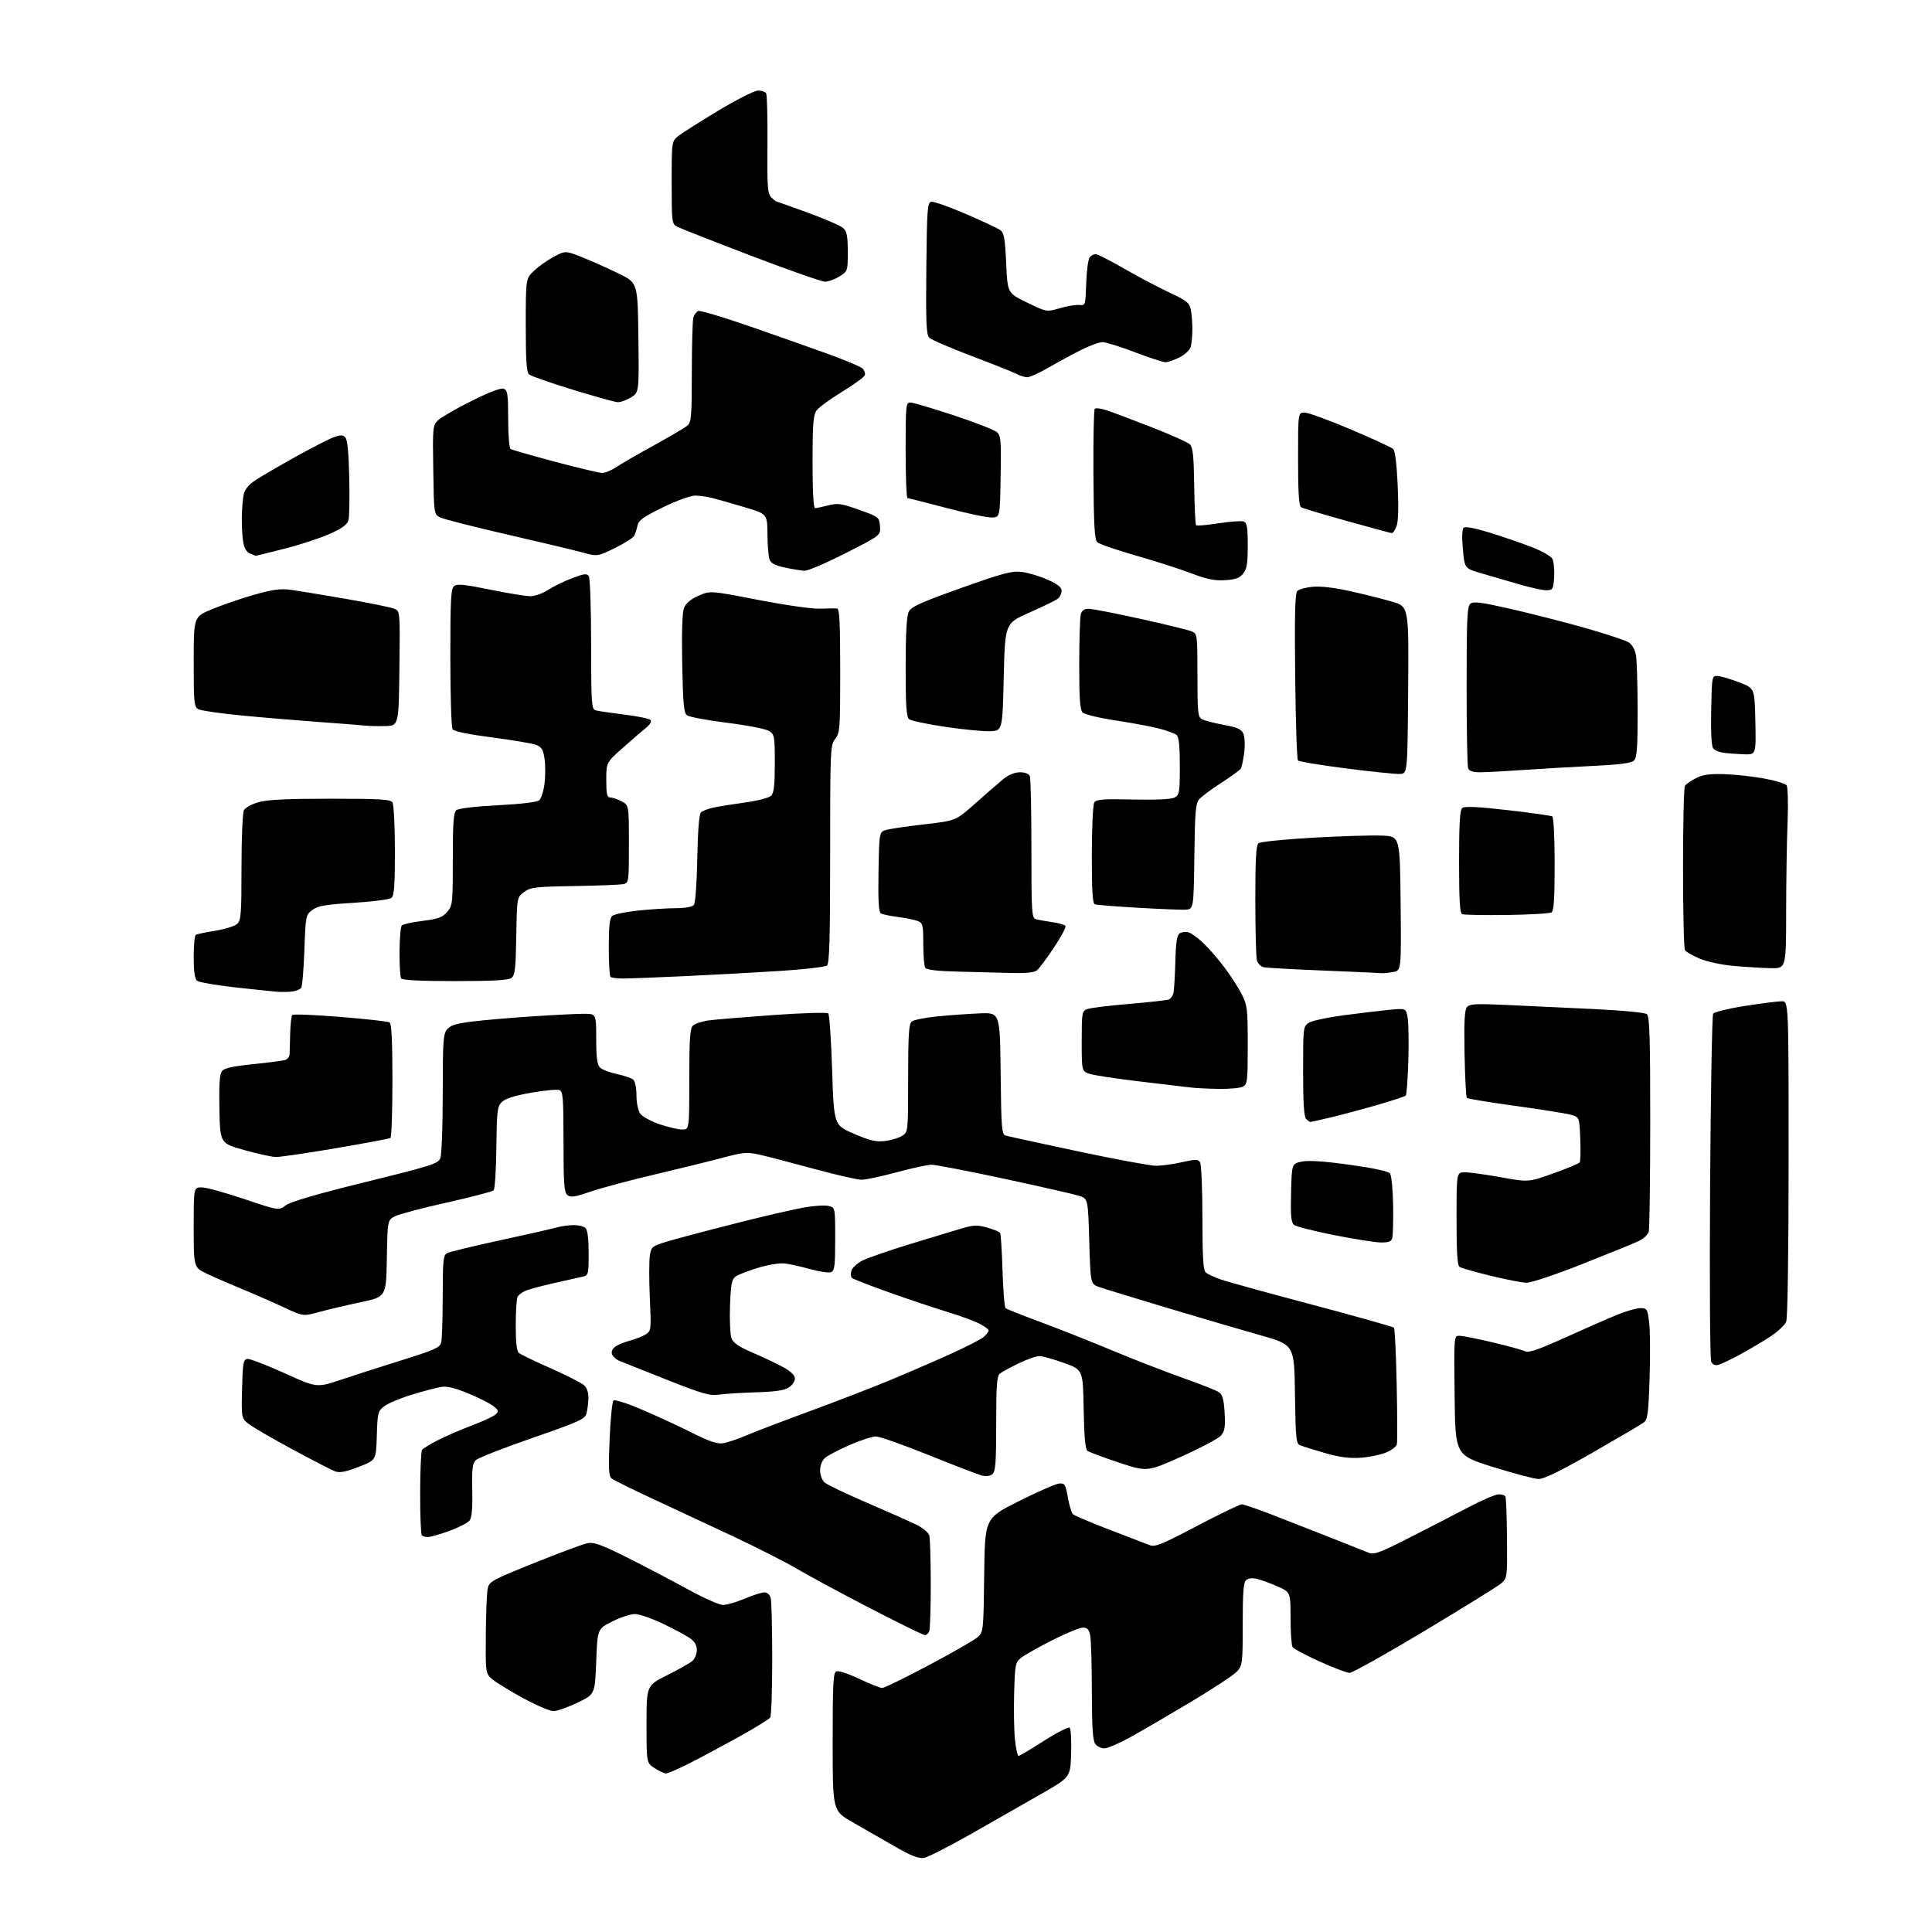 <?xml version="1.0" encoding="UTF-8" standalone="no"?>
<svg 
  version="1.1" 
  xmlns="http://www.w3.org/2000/svg" 
  xmlns:xlink="http://www.w3.org/1999/xlink" 
  xmlns:svg="http://www.w3.org/2000/svg"
  xmlns:rdf="http://www.w3.org/1999/02/22-rdf-syntax-ns#"
  xmlns:cc="http://creativecommons.org/ns#"
  xmlns:dc="http://purl.org/dc/elements/1.1/"
  viewBox="0 0 768 768"
  width="768"
  height="768"
>
<style>svg {background-color: white; }</style>"
<path stroke="none" fill="black" fill-rule="evenodd" d="M367.36,738.52C365.17,738.91 362.39,737.83 355.50,733.88C350.55,731.04 343.01,726.72 338.75,724.27C331.00,719.81 331.00,719.81 331.00,692.37C331.00,668.87 331.22,664.85 332.50,664.36C333.33,664.04 337.43,665.41 341.61,667.39C345.79,669.38 349.88,671.00 350.70,671.00C351.51,671.00 359.91,666.90 369.34,661.88C378.78,656.87 387.50,651.85 388.73,650.73C390.90,648.75 390.97,648.02 391.23,626.09C391.50,603.50 391.50,603.50 405.00,596.74C412.43,593.02 419.62,589.87 420.98,589.74C423.26,589.52 423.55,589.97 424.48,595.21C425.04,598.35 425.95,601.36 426.50,601.90C427.05,602.45 433.57,605.22 441.00,608.07C448.43,610.91 455.62,613.67 457.00,614.21C459.15,615.05 461.75,614.00 475.83,606.59C484.82,601.87 492.82,598.00 493.62,598.00C494.41,598.00 499.66,599.79 505.28,601.97C510.90,604.15 521.35,608.24 528.50,611.06C535.65,613.87 542.63,616.65 544.01,617.22C546.19,618.12 548.35,617.32 560.51,611.14C568.20,607.22 578.77,601.77 584.00,599.03C589.23,596.29 594.49,594.04 595.69,594.02C596.90,594.01 598.12,594.38 598.41,594.85C598.70,595.32 598.99,602.85 599.05,611.58C599.17,627.45 599.17,627.45 596.36,629.70C594.81,630.93 581.16,639.38 566.02,648.47C550.88,657.56 537.60,664.99 536.50,664.98C535.40,664.98 530.02,662.94 524.55,660.47C519.07,657.99 514.24,655.41 513.81,654.73C513.38,654.05 513.02,648.86 513.02,643.19C513.00,632.89 513.00,632.89 507.75,630.59C504.86,629.33 501.22,627.99 499.65,627.61C497.95,627.19 496.25,627.38 495.40,628.08C494.30,628.99 494.00,632.77 494.00,645.57C494.00,661.08 493.89,662.01 491.75,664.41C490.51,665.80 482.07,671.36 473.00,676.77C463.93,682.18 453.07,688.50 448.88,690.80C444.68,693.11 440.23,695.00 438.99,695.00C437.74,695.00 436.12,694.21 435.39,693.25C434.40,691.94 434.06,686.69 434.03,672.38C434.01,661.86 433.72,651.84 433.38,650.12C432.89,647.72 432.22,647.00 430.47,647.00C429.21,647.00 423.75,649.24 418.34,651.98C412.93,654.73 407.38,657.85 406.00,658.93C403.62,660.79 403.48,661.47 403.14,673.02C402.95,679.70 403.09,688.05 403.47,691.58C403.85,695.11 404.49,698.00 404.90,698.00C405.31,698.00 409.86,695.30 415.01,691.99C420.17,688.69 424.76,686.36 425.23,686.83C425.70,687.30 425.95,691.91 425.79,697.07C425.50,706.47 425.50,706.47 414.00,713.06C407.68,716.69 395.24,723.78 386.36,728.83C377.48,733.88 368.93,738.24 367.36,738.52zM264.77,704.98C264.07,704.97 262.04,704.03 260.25,702.88C257.00,700.80 257.00,700.80 257.00,685.41C257.00,670.02 257.00,670.02 265.25,665.90C269.79,663.63 274.29,661.08 275.25,660.23C276.21,659.39 277.00,657.44 277.00,655.91C277.00,654.02 276.13,652.52 274.25,651.20C272.74,650.14 267.90,647.55 263.50,645.44C259.10,643.33 254.11,641.61 252.40,641.60C250.70,641.60 246.65,642.93 243.40,644.55C237.50,647.50 237.50,647.50 237.00,660.50C236.50,673.50 236.50,673.50 229.60,676.82C225.80,678.65 221.53,680.17 220.10,680.20C218.67,680.24 213.07,677.84 207.66,674.88C202.25,671.92 196.74,668.51 195.41,667.30C193.05,665.14 193.00,664.76 193.12,649.80C193.18,641.38 193.52,633.15 193.87,631.50C194.46,628.67 195.51,628.09 212.50,621.26C222.40,617.28 231.89,613.75 233.60,613.43C236.09,612.95 239.13,614.05 249.10,619.04C255.92,622.45 266.73,628.11 273.12,631.62C279.51,635.13 285.94,638.00 287.40,638.00C288.86,638.00 292.73,636.88 296.00,635.50C299.27,634.12 302.80,633.00 303.85,633.00C304.99,633.00 306.01,633.91 306.37,635.25C306.70,636.49 306.97,647.40 306.97,659.50C306.97,671.60 306.62,682.05 306.19,682.73C305.76,683.40 300.03,686.93 293.46,690.57C286.88,694.21 278.02,698.94 273.77,701.09C269.52,703.24 265.47,704.99 264.77,704.98zM367.64,649.98C367.01,649.97 357.27,645.19 346.00,639.36C334.73,633.53 321.68,626.50 317.00,623.74C312.32,620.99 300.85,615.14 291.50,610.75C282.15,606.36 267.76,599.65 259.53,595.83C251.30,592.01 243.92,588.35 243.13,587.70C241.97,586.73 241.82,583.91 242.33,572.08C242.68,564.14 243.35,557.25 243.84,556.76C244.35,556.25 249.15,557.76 255.24,560.37C261.03,562.84 269.94,566.96 275.04,569.52C281.97,573.00 285.10,574.06 287.41,573.71C289.11,573.45 293.43,571.99 297.00,570.47C300.57,568.96 311.82,564.66 322.00,560.93C332.18,557.19 346.12,551.81 353.00,548.97C359.88,546.13 370.84,541.39 377.38,538.44C383.91,535.50 390.10,532.32 391.13,531.39C392.16,530.45 393.00,529.32 393.00,528.87C393.00,528.41 391.31,527.18 389.25,526.13C387.19,525.08 381.45,522.98 376.50,521.48C371.55,519.98 361.20,516.51 353.50,513.77C345.80,511.03 339.12,508.44 338.65,508.00C338.18,507.56 338.10,506.25 338.47,505.08C338.84,503.92 340.80,502.12 342.82,501.09C344.85,500.06 353.48,497.08 362.00,494.47C370.52,491.86 379.83,489.04 382.69,488.21C387.06,486.94 388.60,486.91 392.46,487.99C394.99,488.70 397.28,489.65 397.57,490.11C397.85,490.57 398.28,497.34 398.52,505.15C398.76,512.97 399.30,519.65 399.73,520.02C400.15,520.38 406.35,522.84 413.50,525.49C420.65,528.14 433.70,533.31 442.50,536.98C451.30,540.64 463.99,545.57 470.71,547.93C477.42,550.29 483.70,552.79 484.67,553.50C485.97,554.45 486.52,556.57 486.81,561.66C487.13,567.28 486.86,568.92 485.35,570.66C484.33,571.83 477.32,575.56 469.77,578.95C456.03,585.11 456.03,585.11 444.77,581.39C438.57,579.34 432.95,577.24 432.27,576.73C431.42,576.08 430.97,571.04 430.77,560.15C430.50,544.50 430.50,544.50 423.00,541.81C418.88,540.33 414.49,539.10 413.27,539.06C412.04,539.03 408.28,540.33 404.91,541.97C401.54,543.60 398.16,545.45 397.39,546.09C396.29,547.00 396.00,551.18 396.00,566.00C396.00,581.38 395.73,584.98 394.51,585.99C393.62,586.73 391.96,586.96 390.34,586.55C388.87,586.18 379.37,582.53 369.25,578.44C359.12,574.35 349.64,571.01 348.17,571.01C346.70,571.02 341.96,572.57 337.64,574.45C333.32,576.34 328.93,578.66 327.89,579.60C326.79,580.60 326.00,582.64 326.00,584.50C326.00,586.27 326.78,588.40 327.75,589.28C328.72,590.15 336.26,593.76 344.50,597.31C352.75,600.85 361.60,604.78 364.18,606.04C366.87,607.36 369.09,609.21 369.41,610.41C369.72,611.56 369.98,620.23 369.99,629.67C369.99,639.11 369.73,647.55 369.39,648.42C369.06,649.29 368.27,649.99 367.64,649.98zM170.12,611.00C169.14,611.00 168.03,610.70 167.67,610.33C167.30,609.97 167.01,602.43 167.02,593.58C167.02,584.74 167.36,577.00 167.77,576.38C168.17,575.76 171.20,573.92 174.50,572.28C177.80,570.64 183.88,568.03 188.00,566.48C192.12,564.92 196.18,563.02 197.00,562.26C198.32,561.03 198.24,560.66 196.26,559.03C195.03,558.02 190.56,555.75 186.33,553.99C180.84,551.71 177.70,550.95 175.34,551.33C173.52,551.63 168.27,553.02 163.67,554.42C159.07,555.82 154.13,557.90 152.69,559.03C150.23,560.96 150.05,561.68 149.79,570.77C149.50,580.45 149.50,580.45 142.55,583.12C137.25,585.16 135.01,585.57 133.14,584.86C131.80,584.35 124.35,580.51 116.60,576.33C108.84,572.15 101.02,567.63 99.22,566.29C95.94,563.85 95.94,563.85 96.22,552.19C96.46,542.09 96.73,540.48 98.22,540.19C99.17,540.01 105.78,542.53 112.93,545.78C125.92,551.70 125.92,551.70 135.71,548.41C141.09,546.60 152.08,543.08 160.13,540.57C172.54,536.71 174.85,535.67 175.37,533.76C175.70,532.52 175.98,524.20 175.99,515.29C176.00,500.87 176.19,498.97 177.75,498.14C178.71,497.63 188.05,495.36 198.51,493.10C208.96,490.85 219.08,488.55 221.00,488.00C222.92,487.45 226.09,487.00 228.04,487.00C230.00,487.00 232.14,487.54 232.80,488.20C233.55,488.95 234.00,492.68 234.00,498.18C234.00,506.47 233.87,506.99 231.75,507.46C230.51,507.73 225.22,508.92 220.00,510.10C214.78,511.28 209.60,512.71 208.50,513.27C207.40,513.84 206.17,514.79 205.77,515.40C205.36,516.00 205.02,521.06 205.02,526.63C205.00,533.75 205.39,537.08 206.31,537.84C207.02,538.43 212.71,541.18 218.94,543.93C225.18,546.69 231.12,549.70 232.14,550.63C233.35,551.72 233.97,553.57 233.90,555.90C233.85,557.88 233.49,560.60 233.12,561.95C232.51,564.12 229.99,565.25 211.58,571.63C200.11,575.60 190.00,579.57 189.11,580.46C187.80,581.77 187.54,584.02 187.73,592.37C187.89,599.35 187.56,603.22 186.72,604.37C186.03,605.31 182.42,607.19 178.69,608.54C174.96,609.89 171.10,611.00 170.12,611.00zM611.56,587.92C609.88,587.88 601.75,585.73 593.50,583.15C578.50,578.45 578.50,578.45 578.23,554.73C577.96,531.00 577.96,531.00 580.16,531.00C581.37,531.00 587.34,532.18 593.43,533.63C599.52,535.07 605.30,536.67 606.28,537.17C607.61,537.87 611.61,536.48 622.28,531.66C630.10,528.11 639.39,524.04 642.92,522.61C646.45,521.17 650.58,520.00 652.10,520.00C654.70,520.00 654.90,520.32 655.57,525.71C655.96,528.85 656.04,538.78 655.74,547.77C655.27,562.15 654.98,564.30 653.35,565.51C652.33,566.27 643.20,571.64 633.06,577.45C620.14,584.84 613.70,587.98 611.56,587.92zM540.60,579.49C536.23,579.77 532.23,579.22 526.50,577.55C522.10,576.27 517.72,574.90 516.77,574.51C515.23,573.88 515.01,571.68 514.77,554.19C514.50,534.59 514.50,534.59 501.00,530.77C493.57,528.68 476.93,523.79 464.00,519.91C451.07,516.03 438.93,512.31 437.00,511.64C433.50,510.42 433.50,510.42 433.00,493.46C432.50,476.51 432.50,476.51 429.00,475.36C427.07,474.74 413.74,471.70 399.36,468.61C384.98,465.53 371.93,463.00 370.36,463.00C368.79,463.00 362.55,464.34 356.50,465.98C350.45,467.62 344.15,468.96 342.50,468.97C340.85,468.98 332.30,467.02 323.50,464.62C314.70,462.21 305.01,459.69 301.97,459.01C296.94,457.89 295.58,458.01 286.97,460.30C281.76,461.68 269.62,464.67 260.00,466.93C250.38,469.19 239.03,472.23 234.79,473.68C228.43,475.86 226.82,476.09 225.54,475.04C224.25,473.96 224.00,470.57 224.00,453.85C224.00,436.35 223.80,433.86 222.37,433.31C221.47,432.97 216.41,433.45 211.12,434.38C204.54,435.54 200.87,436.71 199.50,438.07C197.68,439.87 197.48,441.52 197.32,456.16C197.21,465.02 196.73,472.67 196.23,473.17C195.74,473.66 187.37,475.85 177.63,478.03C167.90,480.20 158.61,482.67 156.99,483.50C154.05,485.02 154.05,485.02 153.78,500.26C153.50,515.50 153.50,515.50 143.50,517.62C138.00,518.78 130.57,520.53 127.00,521.51C120.50,523.28 120.50,523.28 112.99,519.76C108.86,517.83 101.44,514.57 96.49,512.53C91.55,510.49 85.14,507.70 82.25,506.33C77.00,503.85 77.00,503.85 77.00,487.93C77.00,472.00 77.00,472.00 80.17,472.00C81.92,472.00 89.51,474.08 97.05,476.62C110.75,481.24 110.75,481.24 113.64,479.11C115.58,477.68 126.09,474.61 145.34,469.87C171.94,463.31 174.21,462.58 175.07,460.32C175.58,458.97 176.00,447.37 176.00,434.55C176.00,413.79 176.19,410.99 177.75,409.15C179.10,407.55 181.44,406.84 188.00,406.04C192.68,405.48 203.40,404.56 211.83,404.01C220.26,403.45 229.37,403.00 232.08,403.00C237.00,403.00 237.00,403.00 237.00,412.93C237.00,420.38 237.37,423.23 238.49,424.34C239.30,425.16 242.31,426.33 245.17,426.94C248.03,427.56 250.96,428.55 251.68,429.15C252.46,429.80 253.00,432.35 253.00,435.40C253.00,438.35 253.64,441.47 254.49,442.68C255.31,443.85 258.77,445.75 262.18,446.90C265.60,448.06 269.65,449.00 271.19,449.00C274.00,449.00 274.00,449.00 274.00,429.07C274.00,413.10 274.28,408.86 275.43,407.71C276.22,406.92 279.15,405.97 281.93,405.60C284.72,405.23 296.32,404.28 307.71,403.47C319.10,402.67 328.79,402.39 329.25,402.85C329.71,403.31 330.40,413.50 330.79,425.49C331.50,447.29 331.50,447.29 339.50,450.71C346.02,453.49 348.32,454.01 351.94,453.55C354.37,453.24 357.41,452.30 358.69,451.47C360.99,449.96 361.00,449.82 361.00,428.60C361.00,411.41 361.28,407.02 362.42,406.07C363.19,405.42 367.81,404.51 372.67,404.03C377.52,403.55 385.10,403.01 389.50,402.83C397.50,402.50 397.50,402.50 397.77,426.69C398.01,448.62 398.20,450.93 399.77,451.40C400.72,451.69 413.65,454.51 428.50,457.67C443.35,460.82 457.30,463.41 459.50,463.42C461.70,463.42 466.34,462.79 469.81,462.00C475.32,460.76 476.24,460.76 477.04,462.04C477.55,462.84 477.98,472.78 477.98,484.13C478.00,500.11 478.30,505.01 479.34,505.86C480.07,506.47 482.66,507.68 485.09,508.55C487.51,509.41 503.90,513.93 521.49,518.60C539.09,523.27 553.77,527.40 554.12,527.79C554.47,528.18 554.96,538.40 555.21,550.50C555.46,562.60 555.49,573.25 555.28,574.16C555.06,575.08 553.04,576.57 550.79,577.47C548.54,578.37 543.96,579.28 540.60,579.49zM286.00,554.37C282.05,554.90 279.48,554.17 265.00,548.44C255.93,544.84 247.48,541.48 246.22,540.97C244.97,540.45 243.66,539.28 243.31,538.37C242.92,537.34 243.39,536.19 244.56,535.33C245.59,534.58 248.25,533.48 250.47,532.90C252.69,532.31 255.49,531.20 256.71,530.42C258.85,529.05 258.90,528.65 258.31,515.69C257.98,508.36 258.01,500.77 258.37,498.81C259.03,495.30 259.15,495.23 268.27,492.65C273.35,491.22 285.38,488.07 295.01,485.65C304.64,483.24 315.72,480.69 319.64,479.99C323.56,479.30 327.94,479.02 329.38,479.38C332.00,480.04 332.00,480.04 332.00,492.55C332.00,503.28 331.76,505.15 330.34,505.70C329.43,506.05 325.72,505.51 322.09,504.50C318.47,503.49 313.90,502.47 311.94,502.24C309.96,502.01 305.23,502.78 301.29,503.98C297.39,505.17 293.38,506.73 292.38,507.47C290.87,508.57 290.50,510.56 290.19,519.15C289.99,524.84 290.26,530.63 290.80,532.02C291.52,533.88 293.83,535.42 299.64,537.91C303.96,539.77 309.41,542.37 311.75,543.69C314.46,545.21 316.00,546.79 316.00,548.02C316.00,549.08 314.91,550.67 313.57,551.55C311.84,552.68 308.15,553.23 300.82,553.45C295.14,553.62 288.48,554.03 286.00,554.37zM683.31,542.45C681.76,542.91 680.87,542.57 680.24,541.30C679.75,540.29 679.55,509.85 679.79,471.88C680.03,434.69 680.57,403.69 681.00,402.99C681.44,402.29 687.02,400.91 693.64,399.88C700.16,398.86 706.74,398.02 708.25,398.02C711.00,398.00 711.00,398.00 711.00,460.43C711.00,497.53 710.61,523.89 710.05,525.37C709.52,526.75 706.49,529.55 703.30,531.59C700.11,533.63 694.80,536.77 691.50,538.55C688.20,540.34 684.51,542.09 683.31,542.45zM606.73,509.91C604.95,509.86 598.55,508.61 592.50,507.13C586.45,505.64 580.94,504.08 580.25,503.65C579.32,503.08 579.00,498.11 579.00,484.44C579.00,466.00 579.00,466.00 582.33,466.00C584.15,466.00 590.59,466.89 596.63,467.98C607.62,469.96 607.62,469.96 617.54,466.41C623.00,464.46 627.70,462.49 627.98,462.03C628.27,461.58 628.35,457.34 628.18,452.62C627.85,444.04 627.85,444.04 624.18,443.07C622.15,442.54 612.22,440.97 602.10,439.57C591.98,438.18 583.43,436.77 583.10,436.44C582.77,436.11 582.36,428.19 582.18,418.85C581.95,406.28 582.19,401.47 583.12,400.35C584.19,399.07 586.56,398.93 598.44,399.47C606.17,399.83 621.69,400.55 632.93,401.08C644.81,401.65 653.91,402.51 654.68,403.15C655.74,404.03 656.00,412.58 655.99,445.87C655.98,468.77 655.72,488.45 655.41,489.60C655.10,490.76 653.32,492.43 651.45,493.32C649.59,494.21 639.49,498.33 629.01,502.47C618.12,506.77 608.58,509.96 606.73,509.91zM548.68,493.89C546.38,493.83 538.05,492.50 530.16,490.94C522.28,489.38 515.18,487.56 514.38,486.90C513.24,485.96 513.00,483.26 513.22,474.15C513.50,462.59 513.50,462.59 517.48,461.76C520.18,461.20 526.27,461.60 536.48,463.01C545.95,464.32 551.89,465.60 552.55,466.47C553.13,467.22 553.69,472.94 553.79,479.17C553.89,485.40 553.73,491.29 553.42,492.25C553.00,493.58 551.85,493.97 548.68,493.89zM109.59,459.92C107.89,459.87 102.22,458.62 97.00,457.14C87.50,454.46 87.50,454.46 87.22,440.96C87.02,431.17 87.30,427.00 88.22,425.81C89.16,424.60 92.45,423.86 100.50,423.04C106.55,422.42 112.29,421.68 113.25,421.39C114.21,421.10 115.05,420.11 115.10,419.18C115.16,418.26 115.27,414.50 115.35,410.83C115.43,407.17 115.82,403.85 116.21,403.46C116.60,403.07 125.21,403.42 135.33,404.24C145.46,405.06 154.25,406.04 154.87,406.42C155.65,406.90 156.00,413.99 156.00,429.50C156.00,441.81 155.64,452.10 155.21,452.37C154.77,452.64 145.02,454.47 133.55,456.43C122.07,458.39 111.29,459.96 109.59,459.92zM520.95,445.99C520.65,446.00 519.86,445.46 519.20,444.80C518.36,443.96 518.00,438.32 518.00,425.82C518.00,408.49 518.06,408.01 520.25,406.58C521.49,405.78 527.67,404.44 534.00,403.60C540.33,402.77 548.51,401.79 552.18,401.43C558.87,400.78 558.87,400.78 559.55,404.41C559.92,406.41 560.05,414.08 559.84,421.46C559.62,428.85 559.16,435.17 558.82,435.51C558.47,435.86 553.54,437.49 547.85,439.14C542.16,440.79 533.90,443.01 529.50,444.07C525.10,445.12 521.25,445.99 520.95,445.99zM484.32,432.85C480.02,432.77 475.15,432.53 473.50,432.32C471.85,432.11 462.85,431.05 453.50,429.95C444.15,428.85 435.04,427.48 433.25,426.90C430.00,425.84 430.00,425.84 430.00,413.90C430.00,402.42 430.09,401.92 432.25,401.11C433.49,400.65 440.96,399.73 448.85,399.07C456.75,398.40 463.84,397.62 464.61,397.32C465.38,397.02 466.22,395.82 466.48,394.64C466.73,393.46 467.07,387.87 467.22,382.21C467.43,374.38 467.86,371.70 469.00,370.99C469.82,370.47 471.40,370.31 472.50,370.63C473.60,370.95 476.22,372.86 478.33,374.86C480.44,376.86 484.19,381.19 486.68,384.49C489.17,387.78 492.28,392.60 493.60,395.20C495.83,399.59 496.00,401.06 496.00,415.43C496.00,429.73 495.85,431.01 494.07,431.96C493.00,432.53 488.61,432.93 484.32,432.85zM116.26,394.13C114.74,394.34 111.92,394.38 110.00,394.22C108.08,394.07 100.46,393.27 93.07,392.45C85.68,391.62 79.05,390.45 78.32,389.85C77.42,389.10 77.00,386.11 77.00,380.44C77.00,375.86 77.37,371.89 77.83,371.61C78.29,371.32 81.77,370.60 85.56,369.99C89.36,369.38 93.26,368.17 94.23,367.29C95.81,365.86 96.00,363.50 96.00,344.78C96.00,333.28 96.43,323.06 96.96,322.08C97.49,321.09 100.07,319.66 102.71,318.89C106.20,317.88 113.93,317.50 131.29,317.50C151.34,317.50 155.22,317.74 156.02,319.00C156.54,319.82 156.98,328.43 156.98,338.13C157.00,351.94 156.70,356.00 155.62,356.90C154.85,357.54 148.11,358.43 140.53,358.89C129.28,359.58 126.36,360.08 124.17,361.72C121.55,363.67 121.49,363.97 121.00,377.60C120.72,385.25 120.17,392.01 119.76,392.63C119.36,393.26 117.78,393.93 116.26,394.13zM180.87,390.00C166.95,390.00 159.90,389.64 159.44,388.91C159.07,388.31 158.79,383.52 158.82,378.27C158.85,373.02 159.26,368.34 159.74,367.86C160.22,367.38 163.96,366.57 168.05,366.06C174.20,365.29 175.89,364.67 177.75,362.51C179.91,360.00 180.00,359.13 180.00,341.57C180.00,326.90 180.29,323.01 181.43,322.06C182.29,321.35 188.87,320.56 197.88,320.10C206.96,319.64 213.46,318.86 214.34,318.14C215.13,317.48 216.08,314.50 216.46,311.51C216.83,308.52 216.83,304.07 216.47,301.62C215.93,298.03 215.28,296.95 213.15,296.11C211.69,295.54 203.81,294.20 195.62,293.14C185.97,291.89 180.45,290.74 179.89,289.86C179.42,289.11 179.02,276.29 179.02,261.37C179.00,238.52 179.24,234.05 180.49,233.01C181.69,232.01 184.49,232.28 194.80,234.38C201.85,235.82 209.06,237.00 210.83,237.00C212.60,237.00 215.72,235.90 217.77,234.55C219.82,233.20 224.13,231.10 227.34,229.88C232.27,228.00 233.31,227.88 234.07,229.08C234.56,229.86 234.98,242.06 234.98,256.18C235.00,279.77 235.14,281.91 236.75,282.37C237.71,282.65 242.90,283.41 248.27,284.07C253.64,284.72 258.33,285.72 258.68,286.29C259.03,286.86 258.23,288.18 256.91,289.23C255.58,290.28 251.46,293.83 247.75,297.13C241.00,303.13 241.00,303.13 241.00,310.06C241.00,315.66 241.30,317.00 242.55,317.00C243.40,317.00 245.43,317.69 247.05,318.53C250.00,320.05 250.00,320.05 250.00,335.51C250.00,350.72 249.97,350.97 247.75,351.45C246.51,351.72 237.77,352.06 228.32,352.22C212.66,352.48 210.89,352.69 208.32,354.61C205.50,356.71 205.50,356.71 205.23,372.11C205.01,385.14 204.71,387.69 203.29,388.75C202.08,389.66 195.91,390.00 180.87,390.00zM247.92,388.97C245.40,388.99 243.03,388.70 242.67,388.33C242.30,387.97 242.00,382.62 242.00,376.46C242.00,368.01 242.35,364.96 243.42,364.07C244.20,363.42 248.81,362.48 253.67,361.96C258.52,361.45 265.26,361.03 268.63,361.02C272.34,361.01 275.17,360.50 275.81,359.73C276.43,358.99 276.99,351.36 277.18,341.28C277.39,330.25 277.90,323.69 278.63,322.97C279.25,322.35 281.50,321.47 283.63,321.02C285.76,320.56 291.45,319.65 296.29,318.99C301.18,318.32 305.72,317.13 306.54,316.32C307.65,315.21 308.00,312.13 308.00,303.45C308.00,292.72 307.87,291.96 305.75,290.59C304.51,289.78 297.03,288.32 289.12,287.33C281.21,286.34 274.02,285.01 273.15,284.37C271.83,283.40 271.51,280.07 271.19,263.86C270.95,251.38 271.20,243.50 271.90,241.70C272.64,239.79 274.49,238.23 277.65,236.83C282.31,234.77 282.31,234.77 301.35,238.46C312.09,240.55 322.82,242.07 325.95,241.96C329.00,241.85 332.06,241.81 332.75,241.88C333.71,241.97 334.00,247.65 334.00,266.59C334.00,289.67 333.88,291.34 332.00,293.73C330.07,296.18 330.00,297.78 330.00,339.51C330.00,373.11 329.72,382.99 328.74,383.80C328.04,384.38 319.61,385.36 309.99,385.97C300.37,386.59 283.50,387.51 272.50,388.02C261.50,388.53 250.44,388.96 247.92,388.97zM402.56,386.78C398.13,386.66 388.67,386.42 381.54,386.25C372.74,386.04 368.33,385.55 367.80,384.72C367.38,384.05 367.02,379.78 367.02,375.23C367.00,367.50 366.85,366.89 364.68,366.07C363.41,365.59 359.88,364.88 356.84,364.50C353.80,364.12 350.78,363.48 350.13,363.08C349.28,362.56 349.03,357.86 349.22,346.49C349.50,330.63 349.50,330.63 352.50,329.85C354.15,329.42 361.01,328.43 367.74,327.65C379.98,326.23 379.98,326.23 387.74,319.33C392.01,315.53 397.00,311.20 398.83,309.71C400.96,307.98 403.35,307.00 405.47,307.00C407.57,307.00 409.01,307.58 409.39,308.58C409.73,309.45 410.00,322.47 410.00,337.51C410.00,362.70 410.14,364.91 411.75,365.38C412.71,365.66 415.64,366.19 418.26,366.56C420.88,366.93 423.26,367.62 423.56,368.09C423.85,368.57 421.76,372.45 418.92,376.73C416.08,381.00 413.04,385.06 412.18,385.75C411.16,386.56 407.81,386.92 402.56,386.78zM549.12,386.84C548.23,386.75 537.83,386.29 526.00,385.81C514.17,385.34 503.54,384.74 502.37,384.48C501.20,384.23 499.97,383.00 499.63,381.76C499.30,380.52 499.02,369.77 499.01,357.87C499.00,341.62 499.31,335.98 500.27,335.19C500.96,334.62 510.75,333.62 522.02,332.99C533.28,332.35 545.65,331.98 549.50,332.17C556.50,332.50 556.50,332.50 556.77,359.12C557.03,385.74 557.03,385.74 553.89,386.37C552.16,386.72 550.02,386.93 549.12,386.84zM703.75,384.86C700.31,384.78 693.67,384.37 689.00,383.95C684.11,383.50 678.39,382.26 675.52,381.02C672.78,379.84 670.20,378.34 669.79,377.69C669.37,377.03 669.03,362.32 669.03,345.00C669.03,327.68 669.36,313.00 669.77,312.39C670.17,311.78 672.08,310.44 674.00,309.41C676.65,307.99 679.32,307.58 685.00,307.72C689.12,307.82 696.28,308.58 700.91,309.40C705.53,310.22 709.72,311.48 710.22,312.20C710.71,312.91 710.88,319.57 710.58,327.00C710.28,334.43 710.03,350.51 710.02,362.75C710.00,385.00 710.00,385.00 703.75,384.86zM599.00,363.72C589.92,363.84 581.94,363.69 581.25,363.39C580.31,362.97 580.00,357.81 580.00,342.54C580.00,327.30 580.32,321.98 581.28,321.19C582.18,320.43 587.42,320.68 599.33,322.04C608.56,323.09 616.54,324.22 617.06,324.54C617.59,324.87 618.00,333.08 618.00,343.50C618.00,357.11 617.68,362.09 616.75,362.69C616.06,363.13 608.08,363.60 599.00,363.72zM471.00,361.62C469.07,361.69 460.52,361.33 452.00,360.83C443.48,360.33 435.94,359.73 435.25,359.49C434.31,359.17 434.00,354.32 434.02,339.78C434.02,329.18 434.46,319.82 434.99,319.00C435.78,317.75 438.40,317.55 450.41,317.82C459.65,318.02 465.62,317.74 466.94,317.03C468.83,316.02 469.00,315.02 469.00,304.59C469.00,296.47 468.63,292.94 467.69,292.16C466.97,291.56 463.85,290.41 460.75,289.61C457.65,288.80 449.86,287.35 443.44,286.39C437.03,285.42 431.15,284.01 430.39,283.24C429.31,282.17 429.00,277.93 429.01,264.18C429.02,254.46 429.30,245.49 429.63,244.25C430.05,242.67 430.99,242.00 432.75,242.00C434.13,242.00 443.41,243.80 453.38,246.01C463.35,248.21 472.51,250.45 473.75,250.99C475.95,251.94 476.00,252.30 476.00,268.44C476.00,283.39 476.17,285.02 477.83,285.91C478.83,286.45 482.71,287.45 486.44,288.14C491.80,289.12 493.43,289.85 494.23,291.61C494.81,292.88 494.96,296.14 494.58,299.18C494.22,302.12 493.60,305.00 493.21,305.58C492.82,306.17 489.35,308.68 485.50,311.17C481.65,313.66 477.72,316.58 476.77,317.65C475.27,319.35 475.01,322.37 474.77,340.56C474.50,361.50 474.50,361.50 471.00,361.62zM556.50,307.66C554.85,307.74 545.22,306.76 535.11,305.47C524.99,304.17 516.38,302.75 515.96,302.31C515.54,301.86 515.04,286.79 514.85,268.80C514.59,244.44 514.80,235.80 515.69,234.91C516.35,234.26 519.10,233.51 521.80,233.25C524.86,232.95 530.46,233.60 536.61,234.97C542.05,236.18 549.54,238.05 553.26,239.13C560.03,241.09 560.03,241.09 559.76,274.30C559.50,307.50 559.50,307.50 556.50,307.66zM588.36,306.99C585.50,307.00 584.03,306.51 583.61,305.42C583.27,304.55 583.00,289.75 583.00,272.54C583.00,245.93 583.22,241.06 584.50,240.00C585.72,238.99 588.70,239.36 600.22,241.98C608.04,243.75 621.34,247.15 629.79,249.53C638.23,251.91 646.17,254.54 647.43,255.36C648.87,256.30 649.95,258.28 650.35,260.68C650.69,262.78 650.98,272.68 650.99,282.68C651.00,297.18 650.71,301.15 649.56,302.30C648.52,303.34 644.19,303.93 633.81,304.43C625.94,304.81 613.42,305.54 606.00,306.05C598.58,306.56 590.64,306.99 588.36,306.99zM693.28,299.84C690.65,299.75 687.07,299.50 685.32,299.28C683.58,299.06 681.65,298.29 681.05,297.55C680.33,296.69 680.04,291.40 680.22,282.36C680.50,268.50 680.50,268.50 683.06,268.76C684.46,268.90 688.29,270.05 691.56,271.32C697.50,273.62 697.50,273.62 697.78,286.81C698.06,300.00 698.06,300.00 693.28,299.84zM393.50,290.67C390.75,290.76 382.69,289.97 375.60,288.91C368.50,287.86 362.09,286.49 361.35,285.87C360.30,285.00 360.00,280.38 360.01,265.13C360.02,251.53 360.41,244.76 361.26,243.11C362.26,241.18 366.27,239.37 382.00,233.77C398.55,227.87 402.19,226.89 406.07,227.34C408.58,227.63 413.19,228.99 416.32,230.38C420.40,232.18 422.00,233.43 422.00,234.82C422.00,235.89 421.35,237.29 420.56,237.95C419.77,238.60 414.71,241.08 409.31,243.46C399.50,247.77 399.50,247.77 399.00,269.14C398.50,290.50 398.50,290.50 393.50,290.67zM153.00,288.62C149.97,288.69 146.38,288.60 145.00,288.43C143.62,288.26 135.53,287.63 127.00,287.02C118.47,286.40 104.58,285.24 96.13,284.42C87.68,283.61 79.92,282.49 78.88,281.94C77.15,281.01 77.00,279.53 77.00,263.06C77.00,245.19 77.00,245.19 84.25,242.18C88.24,240.52 95.72,237.95 100.89,236.47C108.23,234.36 111.38,233.92 115.39,234.44C118.20,234.81 128.15,236.44 137.50,238.06C146.85,239.68 155.52,241.45 156.77,241.99C159.04,242.97 159.04,242.97 158.77,265.74C158.50,288.50 158.50,288.50 153.00,288.62zM615.00,234.65C613.62,234.73 608.67,233.67 604.00,232.31C599.33,230.94 592.52,228.96 588.87,227.90C582.23,225.98 582.23,225.98 581.52,218.39C581.09,213.82 581.20,210.40 581.78,209.82C582.40,209.20 585.91,209.82 591.62,211.56C596.50,213.05 603.99,215.60 608.26,217.23C612.69,218.91 616.47,221.02 617.07,222.12C617.64,223.19 617.97,226.41 617.80,229.28C617.53,234.05 617.29,234.51 615.00,234.65zM486.92,230.63C482.75,230.87 479.66,230.24 473.50,227.89C469.10,226.20 459.20,223.03 451.50,220.83C443.80,218.63 436.90,216.24 436.16,215.53C435.11,214.53 434.78,208.62 434.66,188.71C434.57,174.67 434.81,162.88 435.18,162.49C435.56,162.11 437.58,162.35 439.68,163.02C441.78,163.69 449.80,166.70 457.50,169.71C465.20,172.72 472.18,175.83 473.00,176.63C474.18,177.76 474.55,181.26 474.72,193.17C474.83,201.47 475.17,208.50 475.46,208.79C475.75,209.09 479.77,208.74 484.39,208.02C489.02,207.30 493.52,206.99 494.40,207.32C495.70,207.82 496.00,209.60 496.00,216.86C496.00,224.02 495.64,226.23 494.17,228.04C492.75,229.79 491.10,230.38 486.92,230.63zM319.82,226.89C318.54,226.83 315.07,226.26 312.10,225.64C308.29,224.83 306.47,223.91 305.92,222.50C305.49,221.40 305.11,216.86 305.07,212.41C305.00,204.32 305.00,204.32 296.25,201.70C291.44,200.27 285.70,198.62 283.50,198.05C281.30,197.48 278.06,197.01 276.31,197.01C274.53,197.00 268.86,199.07 263.54,201.66C255.74,205.46 253.86,206.81 253.42,208.91C253.12,210.34 252.53,212.18 252.09,213.00C251.66,213.82 248.19,216.02 244.40,217.87C237.50,221.25 237.50,221.25 231.50,219.60C228.20,218.70 214.76,215.49 201.63,212.48C188.50,209.46 176.58,206.43 175.13,205.74C172.50,204.48 172.50,204.48 172.23,186.80C171.96,169.53 172.01,169.07 174.23,166.98C175.48,165.81 181.45,162.38 187.50,159.36C194.58,155.83 199.13,154.11 200.25,154.54C201.77,155.13 202.00,156.68 202.00,166.55C202.00,172.96 202.43,178.15 202.99,178.49C203.54,178.83 211.48,181.11 220.64,183.55C229.81,186.00 238.26,188.00 239.42,188.00C240.58,188.00 243.10,186.95 245.02,185.66C246.93,184.37 253.68,180.47 260.00,177.00C266.32,173.52 272.29,170.00 273.25,169.18C274.81,167.86 275.00,165.51 275.01,148.10C275.02,137.32 275.29,127.52 275.61,126.32C275.93,125.12 276.81,123.90 277.56,123.62C278.31,123.33 287.36,126.02 297.69,129.60C308.01,133.18 322.09,138.15 328.98,140.63C335.86,143.12 342.12,145.76 342.89,146.50C343.65,147.24 344.04,148.45 343.76,149.20C343.47,149.94 339.38,152.90 334.67,155.78C329.96,158.66 325.40,162.01 324.55,163.23C323.29,165.04 323.00,168.83 323.00,183.72C323.00,195.06 323.37,202.00 323.99,202.00C324.53,202.00 326.89,201.51 329.24,200.90C333.02,199.93 334.41,200.13 341.50,202.65C349.38,205.46 349.50,205.55 349.80,209.15C350.11,212.81 350.11,212.81 336.12,219.90C328.43,223.81 321.09,226.95 319.82,226.89zM101.64,220.94C101.56,220.90 100.55,220.49 99.39,220.02C97.97,219.45 97.08,217.93 96.66,215.34C96.31,213.23 96.07,208.80 96.13,205.50C96.19,202.20 96.52,198.17 96.87,196.54C97.29,194.58 98.87,192.67 101.50,190.91C103.70,189.45 110.86,185.28 117.40,181.64C123.95,178.00 130.81,174.47 132.65,173.81C135.30,172.85 136.26,172.86 137.25,173.85C138.10,174.70 138.60,179.72 138.83,189.68C139.01,197.70 138.88,205.35 138.54,206.69C138.09,208.49 136.21,209.90 131.22,212.16C127.52,213.84 119.39,216.51 113.14,218.10C106.90,219.70 101.72,220.97 101.64,220.94zM553.27,211.93C552.85,211.89 544.84,209.72 535.47,207.12C526.11,204.52 517.89,202.05 517.22,201.64C516.33,201.09 516.00,195.88 516.00,182.44C516.00,164.00 516.00,164.00 518.58,164.00C520.00,164.00 528.21,166.99 536.83,170.65C545.45,174.31 553.06,177.81 553.75,178.44C554.56,179.17 555.21,184.25 555.61,193.03C556.00,201.79 555.84,207.46 555.13,209.25C554.54,210.76 553.70,211.97 553.27,211.93zM394.50,205.72C392.85,205.85 384.75,204.17 376.50,201.99C368.25,199.82 361.16,198.03 360.75,198.02C360.34,198.01 360.00,189.45 360.00,179.00C360.00,161.09 360.11,160.00 361.87,160.00C362.91,160.00 370.67,162.29 379.12,165.09C387.58,167.89 395.30,170.90 396.27,171.77C397.86,173.18 398.02,175.09 397.77,189.43C397.50,205.50 397.50,205.50 394.50,205.72zM245.50,159.88C244.40,159.81 236.35,157.57 227.61,154.89C218.87,152.20 211.11,149.50 210.36,148.88C209.30,148.01 209.00,143.62 209.00,129.25C209.00,110.74 209.00,110.74 212.33,107.60C214.16,105.87 217.71,103.37 220.23,102.03C224.81,99.60 224.81,99.60 231.94,102.47C235.86,104.05 242.31,106.95 246.28,108.92C253.50,112.50 253.50,112.50 253.77,134.25C254.04,156.01 254.04,156.01 250.77,158.00C248.97,159.10 246.60,159.94 245.50,159.88zM408.33,149.96C407.32,149.94 405.38,149.33 404.00,148.61C402.62,147.88 394.60,144.68 386.16,141.49C377.73,138.30 370.19,135.04 369.40,134.26C368.22,133.07 368.01,128.29 368.23,106.68C368.47,83.06 368.66,80.50 370.19,80.20C371.12,80.02 377.27,82.19 383.86,85.02C390.45,87.85 396.65,90.75 397.64,91.48C399.13,92.57 399.52,94.79 399.97,104.64C400.50,116.50 400.50,116.50 408.27,120.27C416.04,124.05 416.04,124.05 421.34,122.50C424.26,121.65 427.74,121.08 429.07,121.23C431.46,121.50 431.50,121.36 431.79,112.55C431.95,107.63 432.57,103.02 433.16,102.30C433.76,101.59 434.83,101.00 435.54,101.00C436.26,101.00 441.26,103.56 446.67,106.68C452.08,109.80 460.16,114.07 464.62,116.17C471.77,119.52 472.82,120.35 473.37,123.11C473.72,124.84 473.99,128.33 473.99,130.88C473.98,133.42 473.70,136.53 473.36,137.80C473.01,139.10 471.09,140.93 468.91,142.05C466.80,143.12 464.27,143.99 463.29,143.98C462.31,143.98 456.79,142.18 451.04,139.98C445.28,137.79 439.53,136.00 438.26,136.00C436.99,136.00 433.14,137.40 429.72,139.12C426.30,140.84 420.50,143.99 416.83,146.12C413.15,148.25 409.33,149.98 408.33,149.96zM327.88,111.97C326.57,111.95 313.34,107.30 298.48,101.63C283.63,95.96 270.46,90.78 269.23,90.13C267.06,88.96 267.00,88.48 267.00,72.54C267.00,56.15 267.00,56.15 269.74,53.99C271.25,52.80 278.40,48.27 285.64,43.92C292.89,39.55 299.94,36.00 301.34,36.00C302.74,36.00 304.18,36.49 304.55,37.08C304.92,37.68 305.15,46.85 305.07,57.47C304.93,74.05 305.14,76.99 306.53,78.38C307.42,79.27 308.25,80.00 308.38,80.00C308.51,80.00 314.18,82.02 320.97,84.49C327.76,86.96 334.15,89.73 335.16,90.64C336.65,91.99 337.00,93.80 337.00,100.07C337.00,107.81 336.99,107.84 333.63,109.92C331.78,111.06 329.19,111.99 327.88,111.97z" />

</svg>